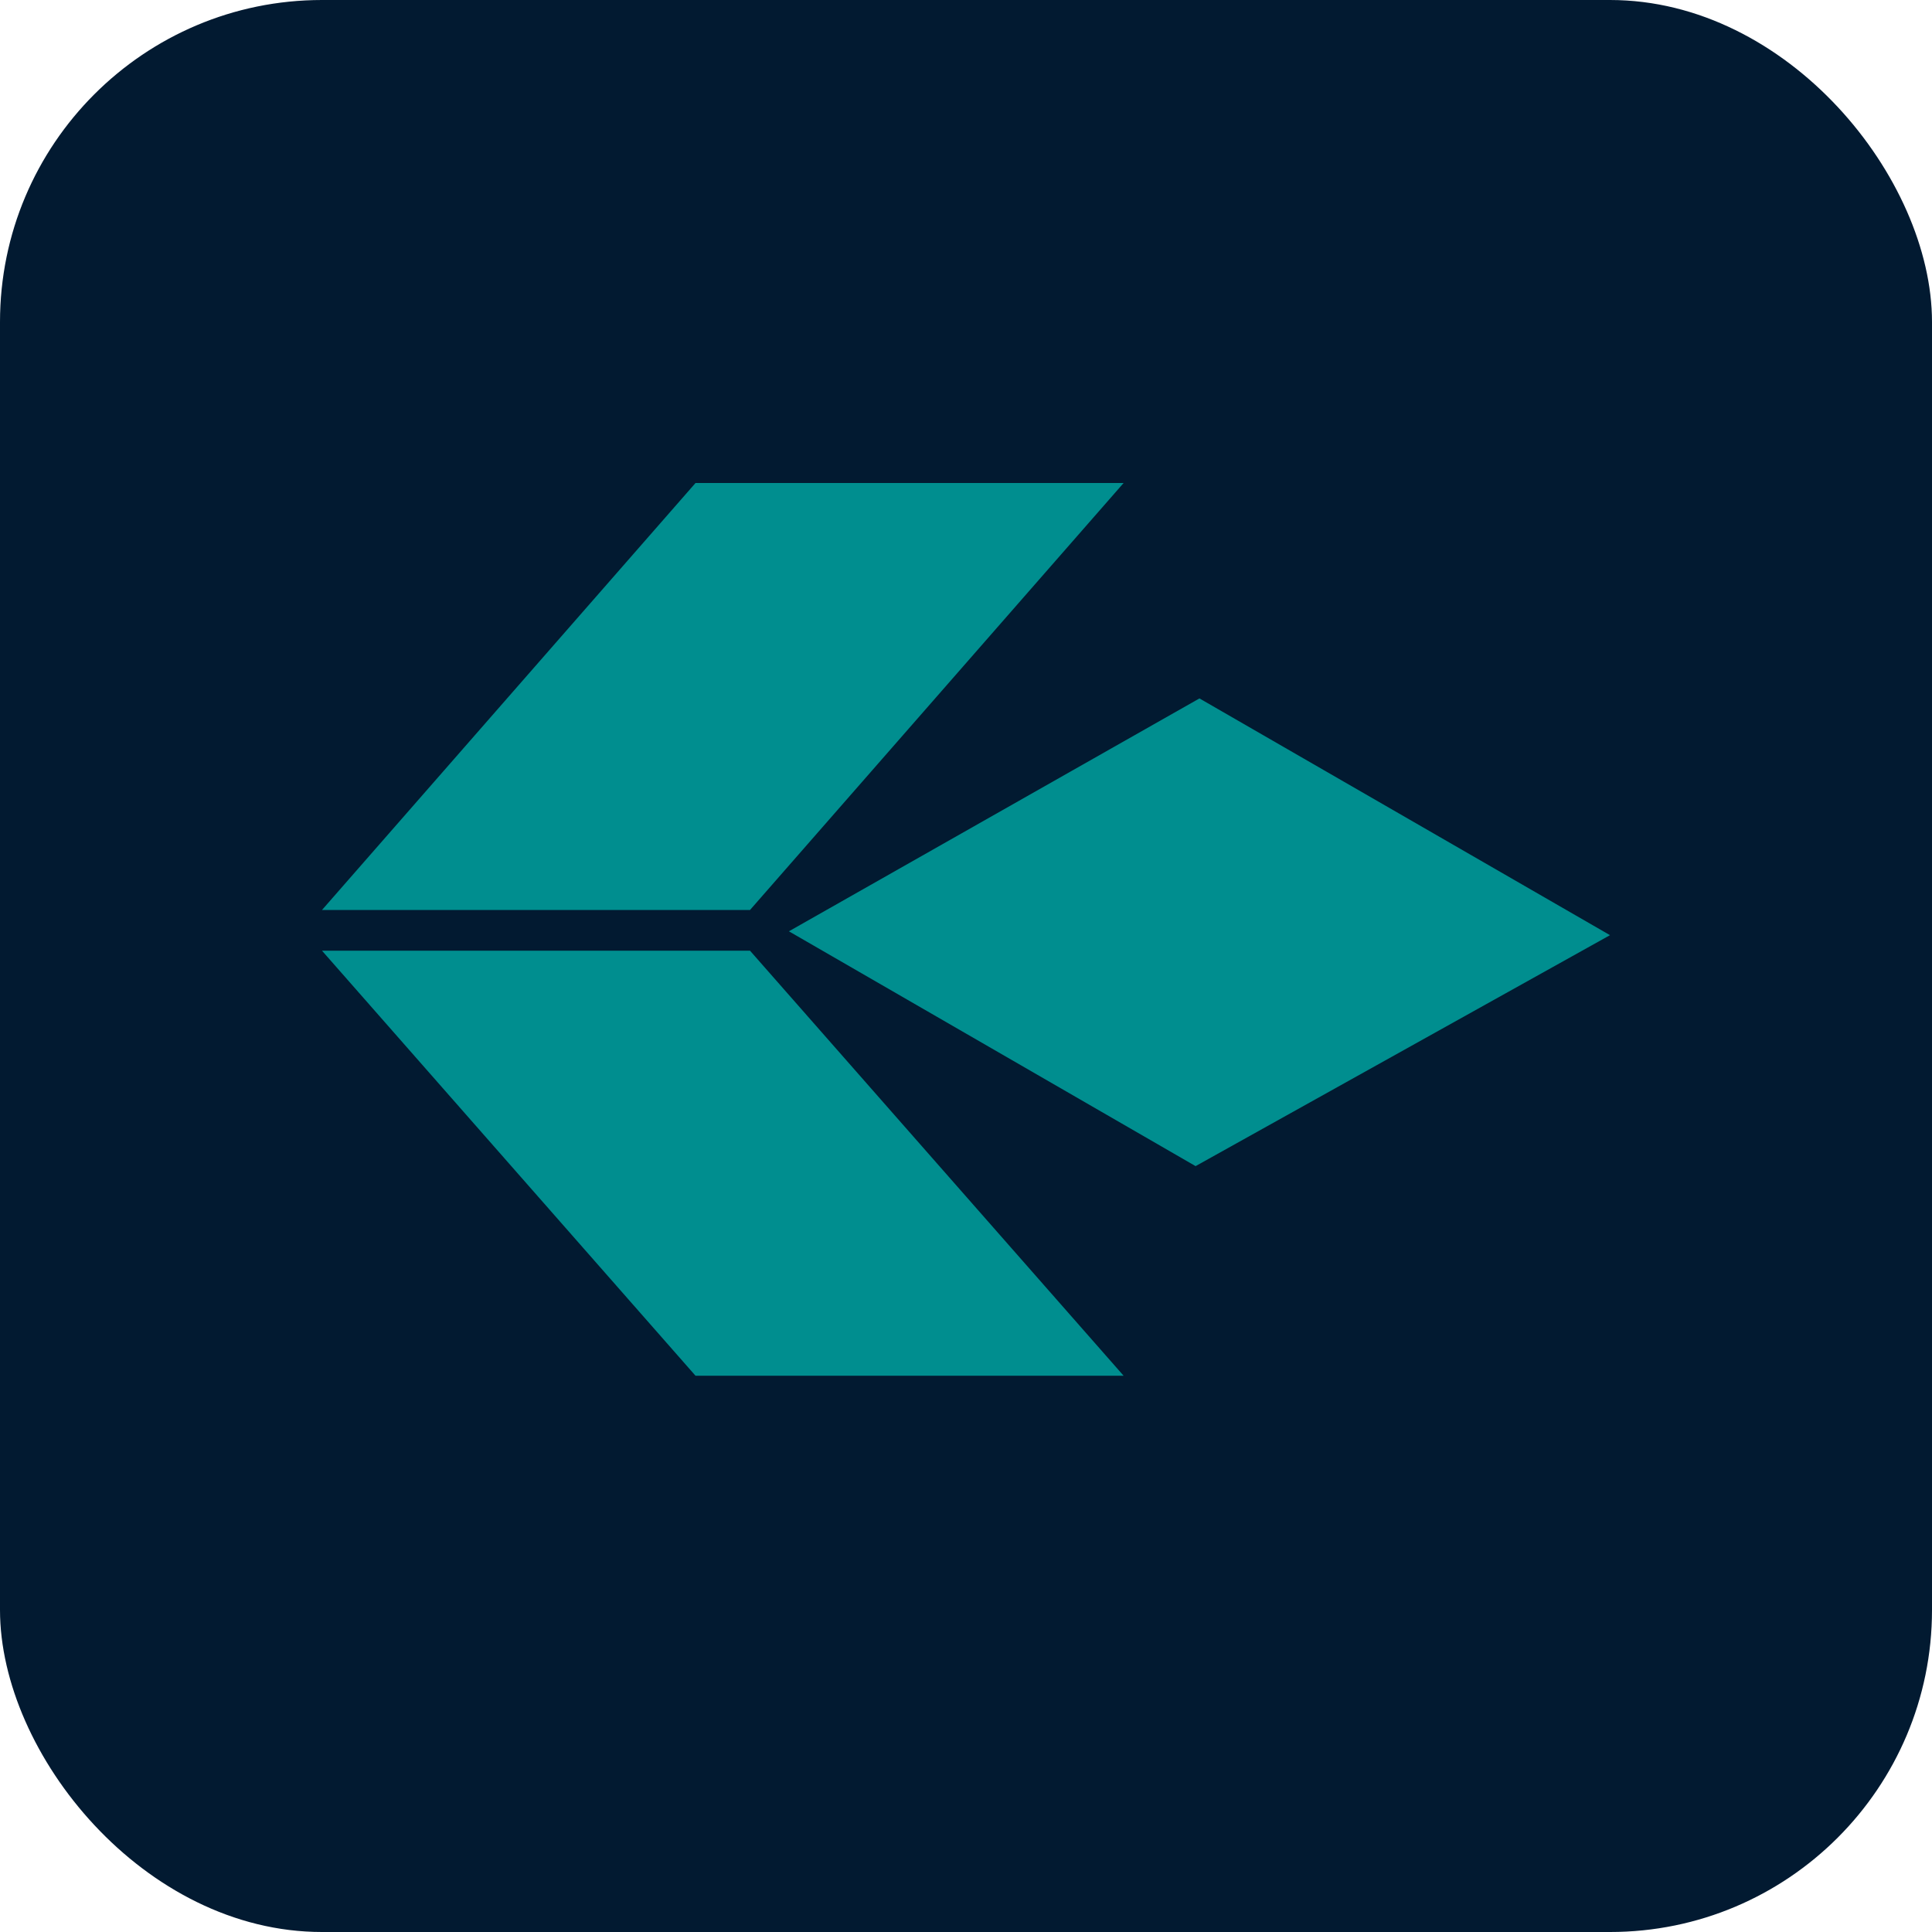 <svg width="24" height="24" viewBox="0 0 24 24" fill="none" xmlns="http://www.w3.org/2000/svg">
<rect width="24" height="24" rx="4" fill="#021A31"/>
<path fill-rule="evenodd" clip-rule="evenodd" d="M13.958 6L9.317 11.304H4L8.64 6H13.958ZM13.958 17.09L9.317 11.81H4L8.64 17.09H13.958ZM20 11.617L14.9 8.676L9.8 11.569L14.852 14.486L20 11.617Z" fill="#008E8F"/>
</svg>
